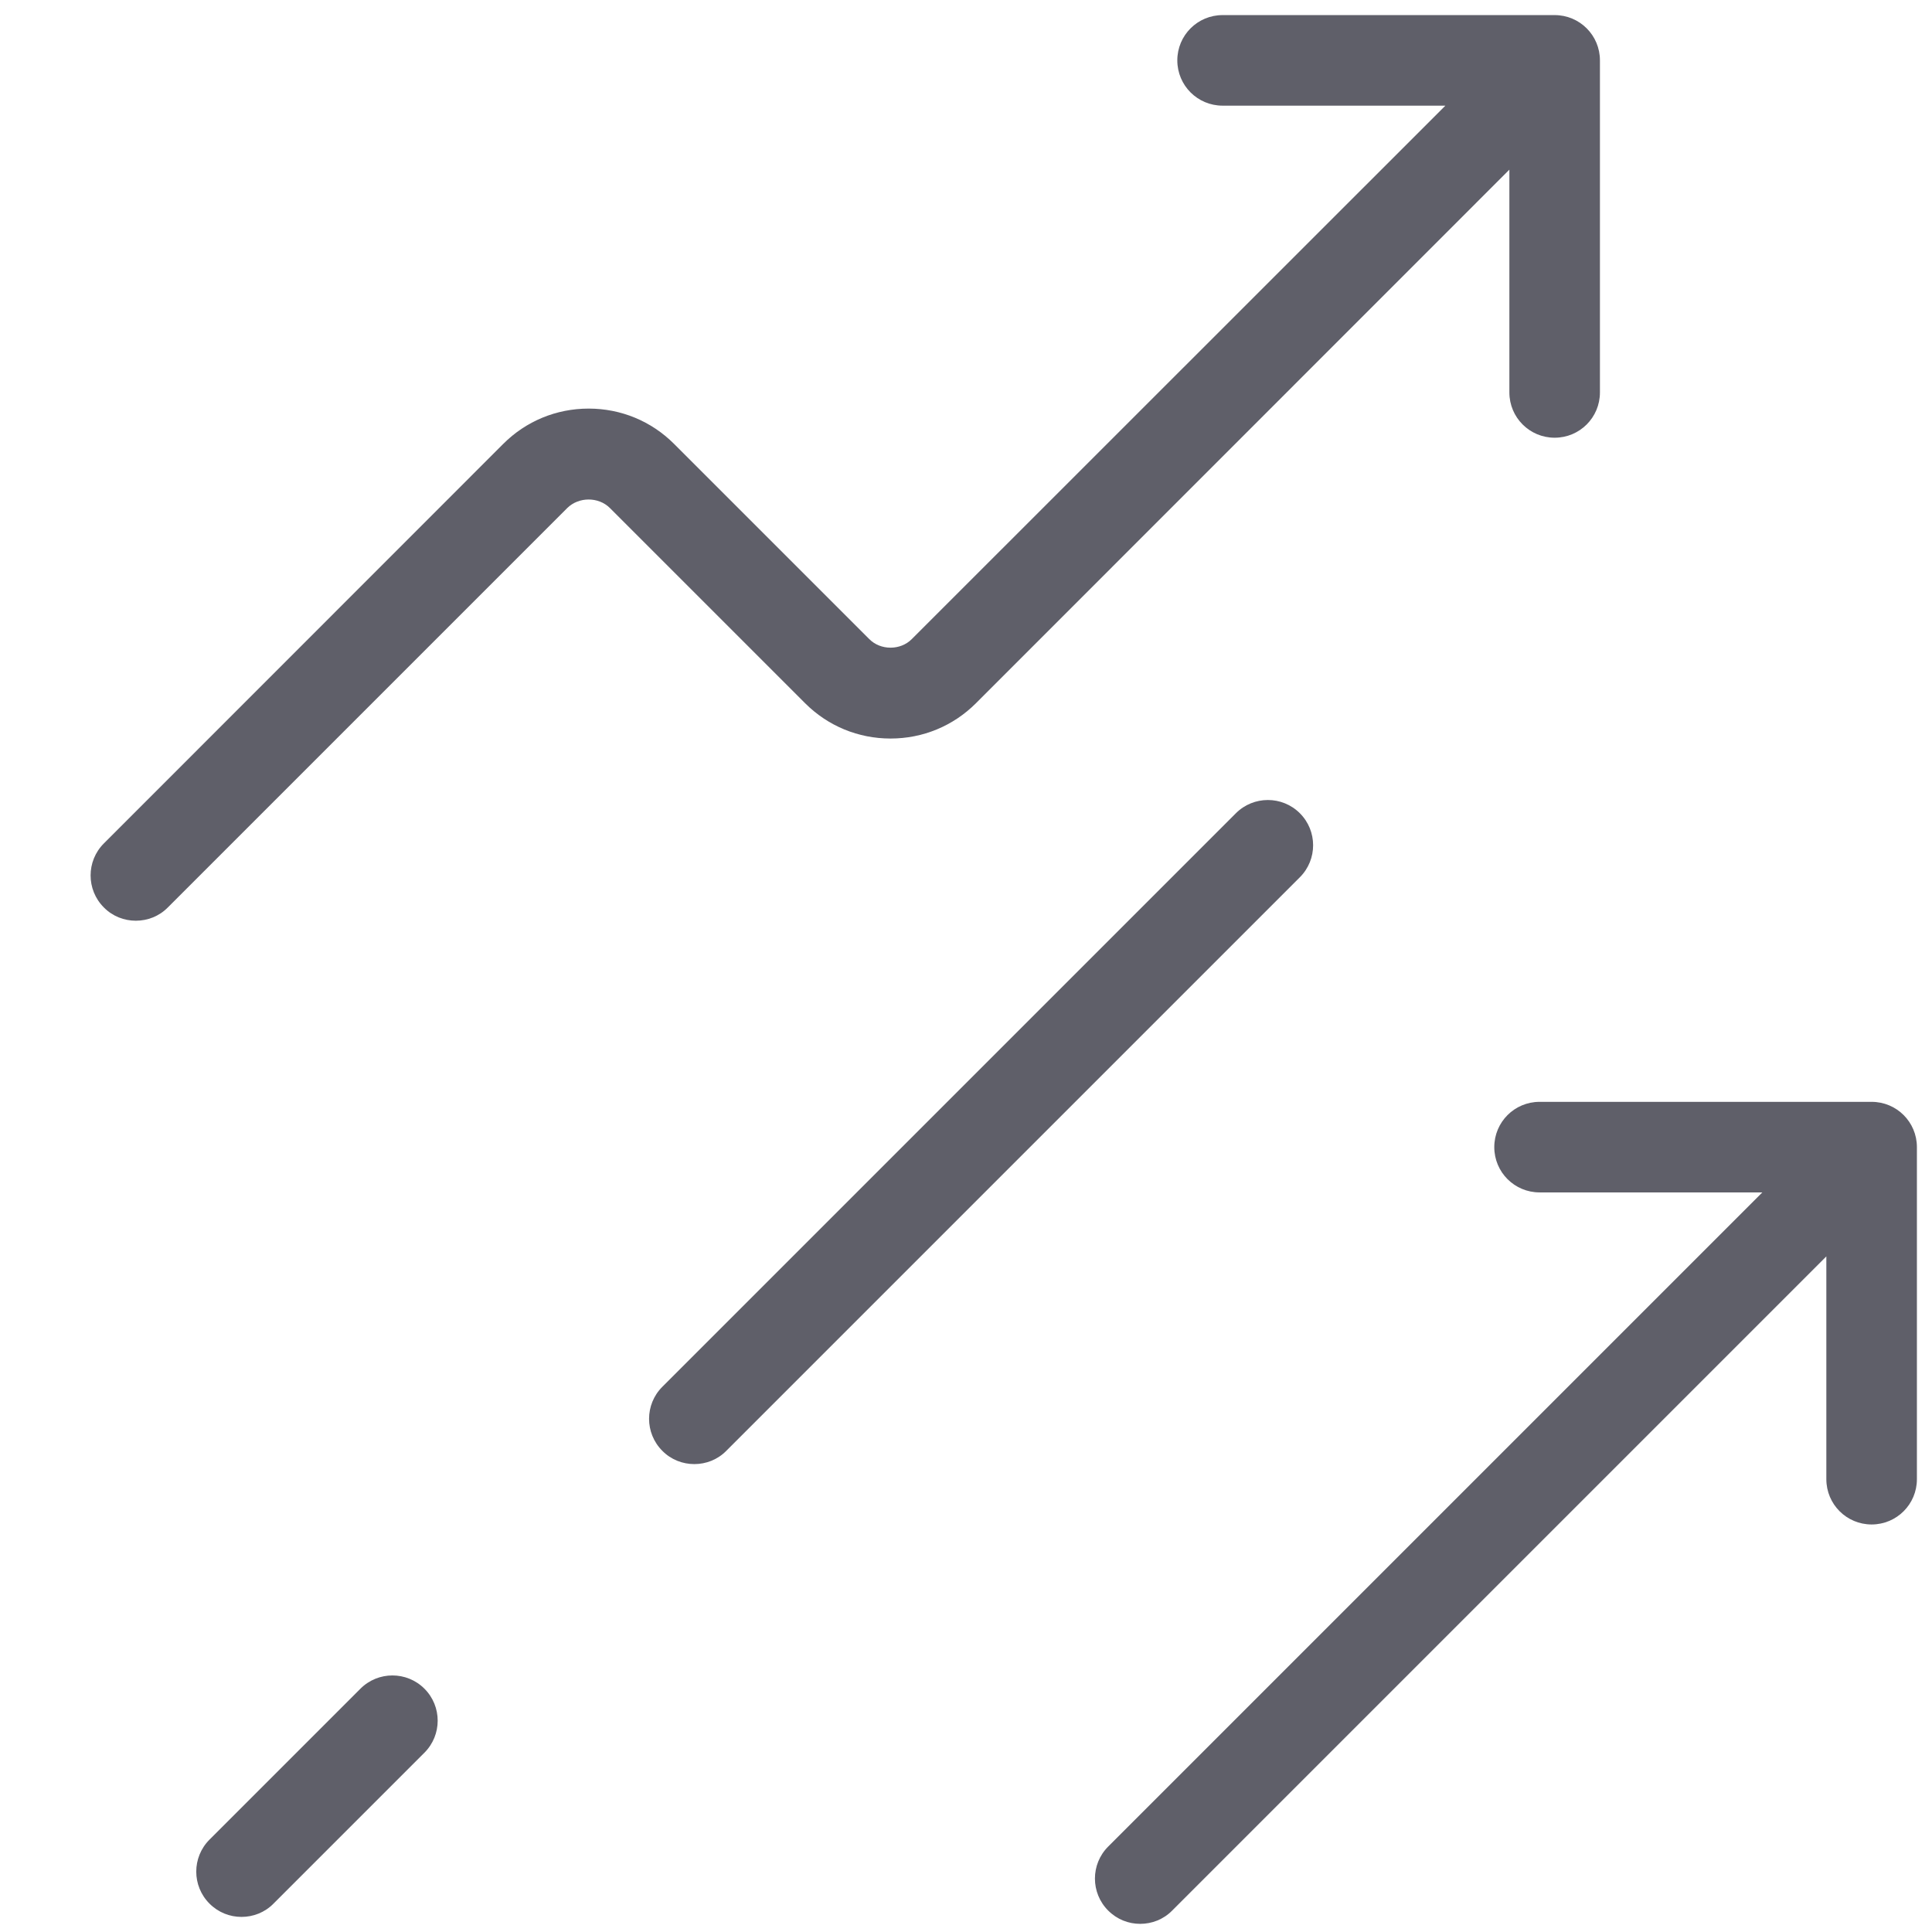 <?xml version="1.0" encoding="UTF-8"?>
<svg xmlns="http://www.w3.org/2000/svg" xmlns:xlink="http://www.w3.org/1999/xlink" viewBox="0,0,256,256" width="48px" height="48px" fill-rule="nonzero">
  <g fill="#5f5f69" fill-rule="nonzero" stroke="none" stroke-width="1" stroke-linecap="butt" stroke-linejoin="miter" stroke-miterlimit="10" stroke-dasharray="" stroke-dashoffset="0" font-family="none" font-weight="none" font-size="none" text-anchor="none" style="mix-blend-mode: normal">
    <g transform="scale(2,2)">
      <path d="M124,73h-22c-1.66,0 -3,1.34 -3,3c0,1.66 1.34,3 3,3h14.76l-43.34,43.34c-1.17,1.17 -1.17,3.07 0,4.24c0.59,0.59 1.35,0.88 2.12,0.88c0.77,0 1.54,-0.29 2.12,-0.88l43.34,-43.34v14.76c0,1.66 1.34,3 3,3c1.66,0 3,-1.34 3,-3v-22c0,-1.66 -1.34,-3 -3,-3zM57.59,42.34l-12.93,-12.93c-1.51,-1.51 -3.52,-2.34 -5.66,-2.34c-2.14,0 -4.15,0.83 -5.66,2.34l-26.46,26.47c-1.17,1.17 -1.17,3.07 0,4.24c0.58,0.59 1.35,0.88 2.12,0.88c0.77,0 1.54,-0.29 2.12,-0.88l26.46,-26.46c0.76,-0.75 2.07,-0.76 2.83,0l12.93,12.93c1.51,1.51 3.52,2.34 5.66,2.34c2.14,0 4.15,-0.83 5.66,-2.34l35.34,-35.35v14.76c0,1.66 1.34,3 3,3c1.66,0 3,-1.34 3,-3v-22c0,-1.66 -1.34,-3 -3,-3h-22c-1.66,0 -3,1.34 -3,3c0,1.66 1.34,3 3,3h14.76l-35.35,35.34c-0.75,0.76 -2.07,0.76 -2.82,0zM86.12,53.88c-1.17,-1.17 -3.07,-1.17 -4.24,0l-38,38c-1.17,1.17 -1.17,3.07 0,4.24c0.58,0.59 1.35,0.88 2.12,0.88c0.77,0 1.54,-0.29 2.12,-0.88l38,-38c1.17,-1.17 1.17,-3.07 0,-4.24zM18.12,126.12l10,-10c1.17,-1.17 1.17,-3.07 0,-4.24c-1.17,-1.17 -3.07,-1.17 -4.24,0l-10,10c-1.17,1.17 -1.17,3.07 0,4.24c0.59,0.59 1.35,0.88 2.12,0.88c0.77,0 1.54,-0.29 2.12,-0.88z"></path>
    </g>
  </g>
</svg>

